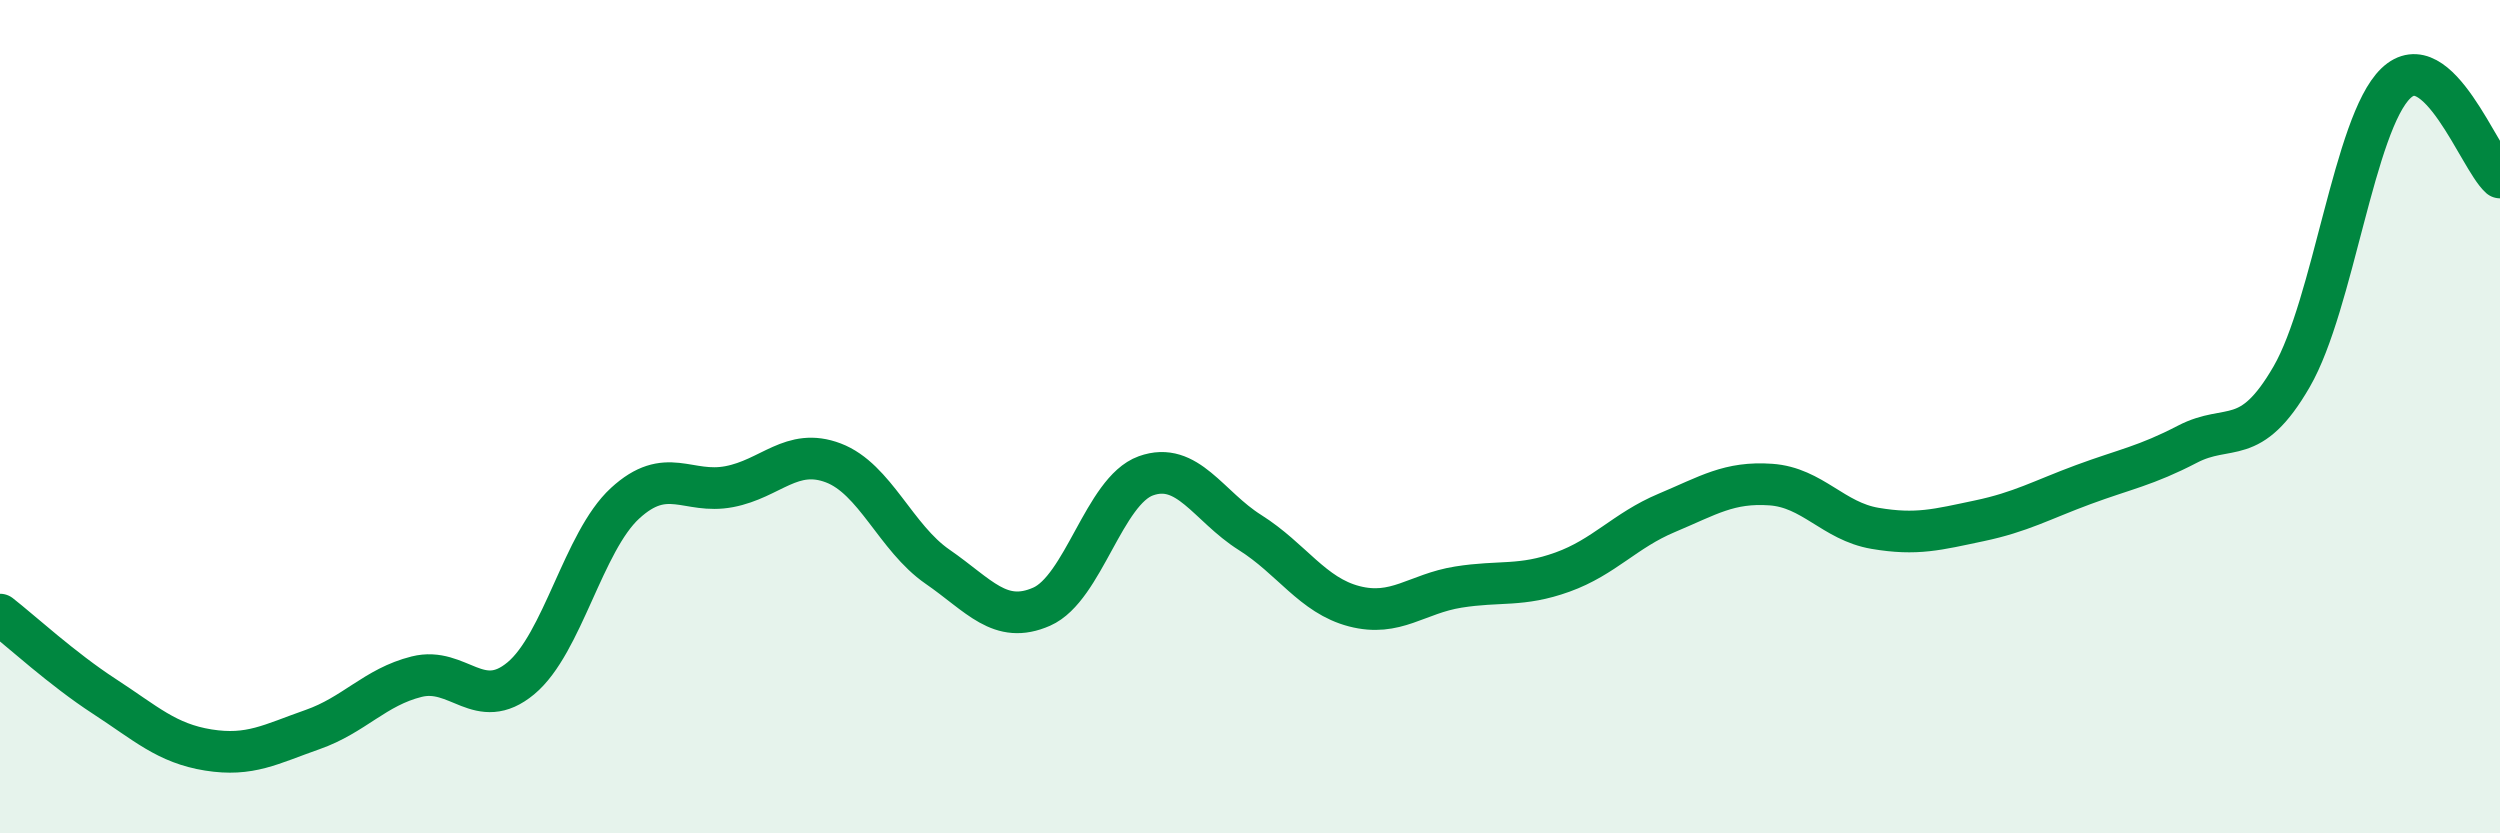 
    <svg width="60" height="20" viewBox="0 0 60 20" xmlns="http://www.w3.org/2000/svg">
      <path
        d="M 0,14.75 C 0.5,15.14 1.5,16.06 2.5,16.71 C 3.5,17.36 4,17.84 5,18 C 6,18.16 6.5,17.86 7.5,17.51 C 8.5,17.16 9,16.49 10,16.24 C 11,15.99 11.5,17.11 12.5,16.28 C 13.5,15.45 14,13 15,12.08 C 16,11.16 16.5,11.87 17.5,11.68 C 18.5,11.49 19,10.73 20,11.11 C 21,11.49 21.5,12.91 22.5,13.6 C 23.5,14.29 24,15 25,14.56 C 26,14.12 26.5,11.78 27.5,11.42 C 28.5,11.06 29,12.15 30,12.78 C 31,13.41 31.5,14.29 32.5,14.55 C 33.5,14.81 34,14.25 35,14.09 C 36,13.93 36.5,14.09 37.5,13.73 C 38.5,13.37 39,12.73 40,12.31 C 41,11.89 41.5,11.56 42.5,11.63 C 43.5,11.7 44,12.51 45,12.68 C 46,12.85 46.5,12.71 47.5,12.5 C 48.5,12.29 49,12 50,11.63 C 51,11.26 51.5,11.18 52.5,10.66 C 53.5,10.14 54,10.77 55,9.04 C 56,7.31 56.5,2.96 57.5,2 C 58.5,1.04 59.5,3.81 60,4.26L60 20L0 20Z"
        fill="#008740"
        opacity="0.1"
        stroke-linecap="round"
        stroke-linejoin="round"
      />
      <path
        d="M 0,14.75 C 0.5,15.14 1.5,16.06 2.5,16.71 C 3.5,17.36 4,17.84 5,18 C 6,18.16 6.5,17.86 7.5,17.51 C 8.5,17.16 9,16.49 10,16.24 C 11,15.99 11.5,17.11 12.5,16.28 C 13.5,15.45 14,13 15,12.08 C 16,11.16 16.5,11.87 17.5,11.68 C 18.5,11.49 19,10.73 20,11.11 C 21,11.49 21.5,12.91 22.5,13.6 C 23.5,14.29 24,15 25,14.56 C 26,14.12 26.5,11.78 27.5,11.42 C 28.5,11.06 29,12.15 30,12.78 C 31,13.41 31.5,14.29 32.5,14.55 C 33.5,14.81 34,14.25 35,14.09 C 36,13.93 36.5,14.09 37.5,13.73 C 38.5,13.37 39,12.73 40,12.31 C 41,11.89 41.5,11.56 42.5,11.63 C 43.5,11.7 44,12.51 45,12.68 C 46,12.85 46.5,12.71 47.5,12.5 C 48.5,12.29 49,12 50,11.63 C 51,11.26 51.5,11.18 52.5,10.66 C 53.5,10.14 54,10.77 55,9.04 C 56,7.31 56.5,2.96 57.5,2 C 58.5,1.04 59.5,3.81 60,4.26"
        stroke="#008740"
        stroke-width="1"
        fill="none"
        stroke-linecap="round"
        stroke-linejoin="round"
      />
    </svg>
  